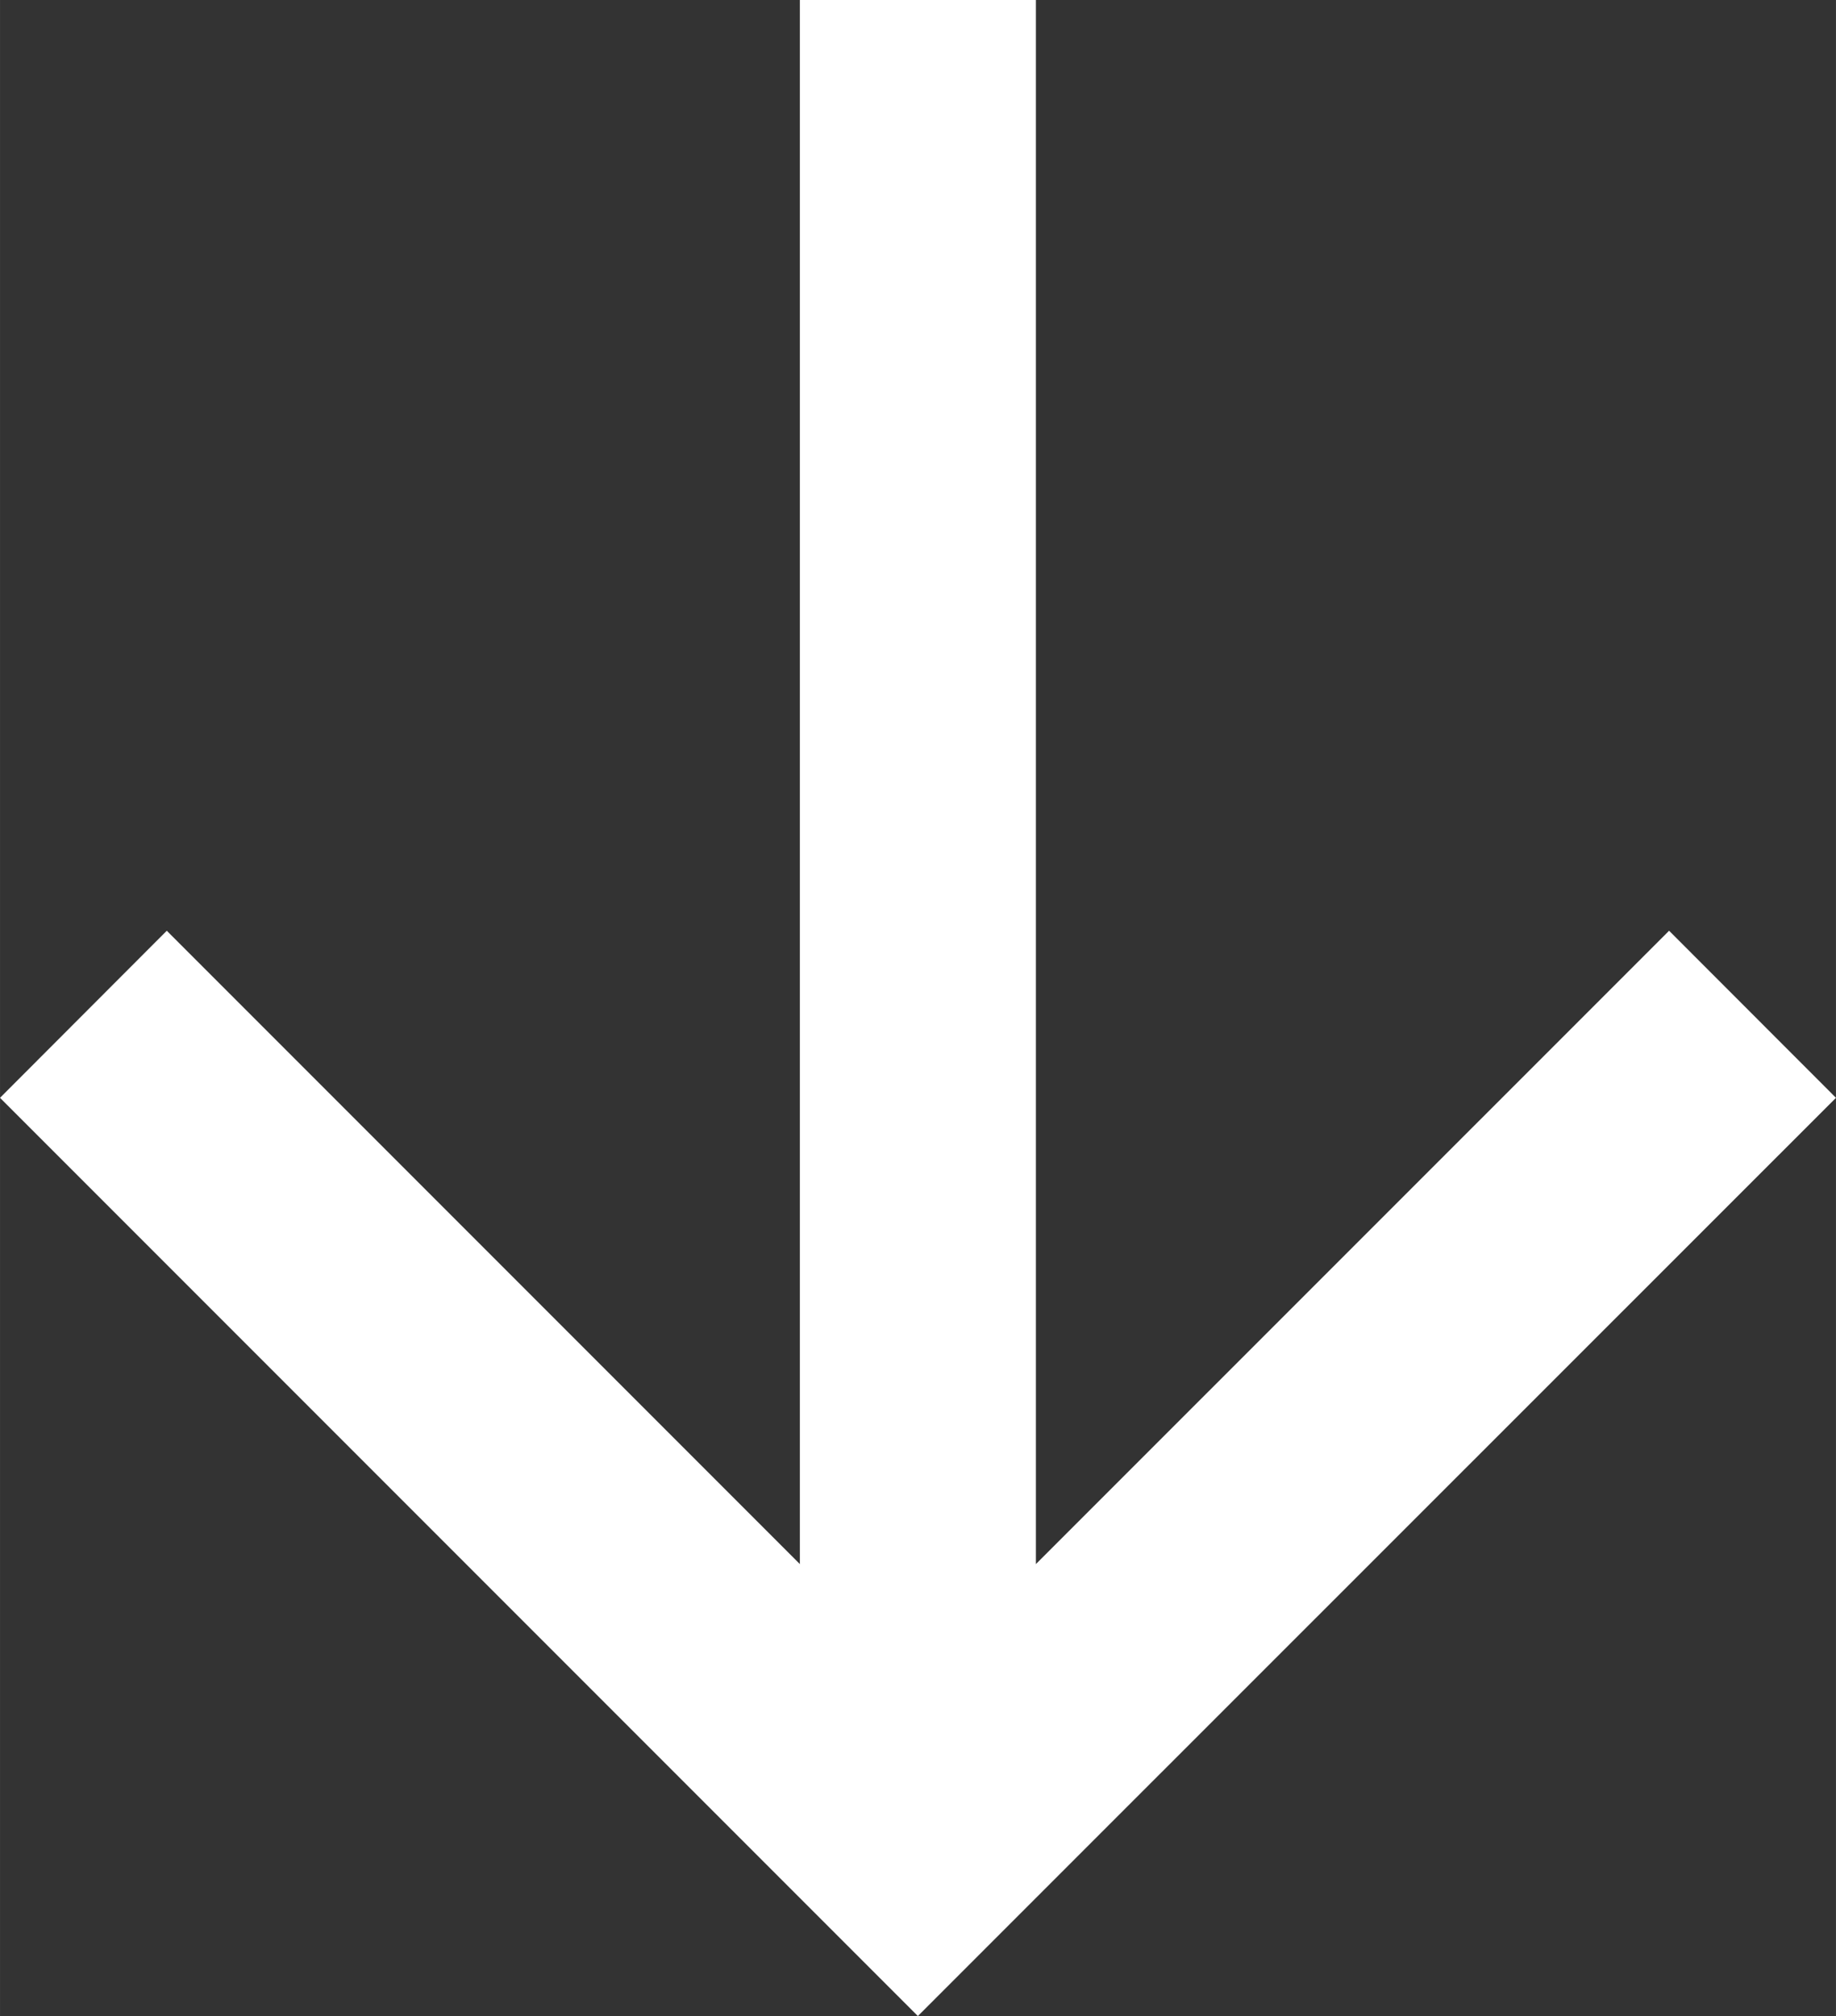 <svg version="1.2" baseProfile="tiny" id="Layer_1" xmlns="http://www.w3.org/2000/svg" xmlns:xlink="http://www.w3.org/1999/xlink" x="0" y="0" width="32px" height="35.124px" viewBox="0 0 15.556 17.075" xml:space="preserve">
	<rect x="0" y="0" width="15.556" height="17.075" fill="#333333" stroke="none"/>
	<polygon fill-rule="evenodd" fill="#FFFFFF" points="9.191,15.661 15.556,9.298 14.142,7.883 8.777,13.247 8.777,0 6.777,0 6.777,13.247 1.413,7.883 0,9.298 6.363,15.661 7.777,17.075" />
</svg>